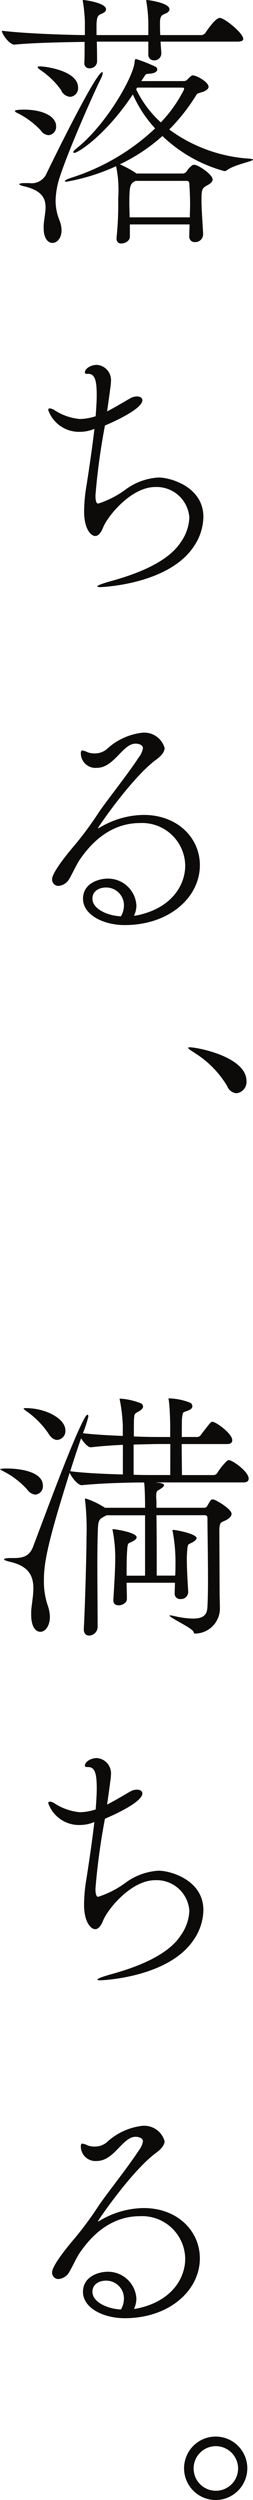 <svg xmlns="http://www.w3.org/2000/svg" xmlns:xlink="http://www.w3.org/1999/xlink" width="24" height="236.411" viewBox="0 0 24 236.411"><defs><clipPath id="a"><rect width="24" height="236.411" fill="#0d0a0a"/></clipPath></defs><g clip-path="url(#a)"><path d="M15.237,3.936l.077,1.08v.051a.663.663,0,0,1-.695.643.528.528,0,0,1-.54-.591V3.936H9.192c.026.823.026,1.646.026,1.929a.682.682,0,0,1-.72.592.452.452,0,0,1-.489-.462V5.942c.026-.412.026-1.209.026-1.98-1.826.026-4.785.077-6.637.256H1.371C.908,4.218.188,3.241.188,2.907c2.11.257,5.763.386,7.872.412V2.058A15.072,15.072,0,0,0,7.881.2,1.1,1.1,0,0,0,7.854.077.069.069,0,0,1,7.931,0c.077,0,2.136.257,2.136.875,0,.128-.078.282-.387.411-.385.154-.462.258-.514.926V3.318h4.913V2.16A13.55,13.55,0,0,0,13.9.2a1.172,1.172,0,0,0-.025-.128A.068.068,0,0,1,13.951,0c.077,0,2.135.257,2.135.875,0,.128-.077.282-.386.411-.386.154-.514.258-.514.926,0,.283,0,.669.025,1.106H19.1a.524.524,0,0,0,.412-.232c.129-.206.925-1.389,1.337-1.389A.336.336,0,0,1,21,1.723c.541.181,2.084,1.441,2.084,1.956,0,.129-.1.257-.54.257ZM3.867,12.321A7.8,7.8,0,0,0,1.68,10.7c-.18-.077-.257-.154-.257-.206,0-.129.8-.129.849-.129,1.8,0,3.061.642,3.061,1.57a.788.788,0,0,1-.72.849.975.975,0,0,1-.745-.464m.282,9.03c.026-.592.18-1.183.18-1.75,0-.849-.36-1.594-2.032-1.98-.334-.077-.463-.154-.463-.206s.206-.1.463-.1h.489a1.545,1.545,0,0,0,1.646-.926c.206-.437,4.656-9.569,5.274-9.569.026,0,.051.026.051.077a1.466,1.466,0,0,1-.179.539c-.72,1.441-3.061,6.74-3.884,9.261a7.7,7.7,0,0,0-.412,2.29,4.925,4.925,0,0,0,.36,1.827,2.755,2.755,0,0,1,.206.951c0,.72-.387,1.208-.875,1.208-.412,0-.823-.437-.823-1.388ZM5.8,8.514A7.611,7.611,0,0,0,3.79,6.585c-.129-.1-.206-.18-.206-.231s.051-.077.206-.077c.539,0,3.626.411,3.626,2.006a.813.813,0,0,1-.746.874A1.026,1.026,0,0,1,5.8,8.514M19.275,22.2a.74.74,0,0,1-.772.694.505.505,0,0,1-.539-.566c0-.385.025-.771.025-1.105H12.33V22.38c0,.385-.436.643-.8.643a.413.413,0,0,1-.464-.437v-.129a30.273,30.273,0,0,0,.154-3.705,10.881,10.881,0,0,0-.2-3.034,19.391,19.391,0,0,1-4.708,1.466c-.1,0-.154-.025-.154-.051,0-.077.231-.206.643-.334a20.739,20.739,0,0,0,7.922-4.656,11.665,11.665,0,0,1-2.11-3.215c-2.572,3.859-5.2,5.53-5.556,5.53-.051,0-.1-.026-.1-.078s.076-.153.256-.308c2.8-2.16,5.428-6.765,5.556-8.154.027-.258.052-.335.155-.335a14.455,14.455,0,0,1,1.877.746.356.356,0,0,1,.129.232c0,.206-.256.386-.772.412-.334.026-.309.026-.54.386l-.206.309h3.936c.232,0,.309-.026.413-.129.206-.206.411-.412.514-.412.412,0,1.518.643,1.518,1.081,0,.153-.154.36-.643.514-.515.154-.412.1-.643.463a18.145,18.145,0,0,1-2.443,3.061A14.364,14.364,0,0,0,23.623,15c.283.025.385.051.385.1,0,.154-1.749.464-2.443.979a.426.426,0,0,1-.283.1,13.69,13.69,0,0,1-5.865-3.317,16.726,16.726,0,0,1-4.039,2.674,11.549,11.549,0,0,1,1.441.772l.129.1H17.4a.5.5,0,0,0,.334-.232,1.922,1.922,0,0,1,.54-.566.383.383,0,0,1,.18-.026c.334,0,1.724.9,1.724,1.389,0,.309-.412.489-.618.618-.436.232-.436.515-.436,1.415,0,.771.077,1.569.154,3.138ZM12.87,17.106c-.515.257-.592.437-.592,2.11,0,.385.026.848.026,1.337h5.71c0-.412.027-.8.027-1.183,0-.643-.027-1.287-.077-2.058a.229.229,0,0,0-.258-.206Zm.154-8.823-.1.153a10.119,10.119,0,0,0,2.341,3.139A12.709,12.709,0,0,0,17.4,8.591a.5.5,0,0,0,.077-.206c0-.051-.052-.1-.181-.1Z" transform="translate(-0.009 0)" fill="#0d0a0a"/><path d="M8.458,37.055c-.13,0-.18-.052-.18-.13,0-.385.592-.72,1.131-.72a1.446,1.446,0,0,1,1.338,1.622c0,.2,0,.2-.36,2.778.9-.464,1.9-1.081,2.238-1.261a1.275,1.275,0,0,1,.592-.154c.283,0,.515.129.515.36,0,.695-1.98,1.724-3.55,2.392a62.385,62.385,0,0,0-.9,6.611c0,.31.027.772.257.772a9.011,9.011,0,0,0,2.573-1.312,5.837,5.837,0,0,1,3.163-1.157c1.106,0,4.245.874,4.245,3.729a5.1,5.1,0,0,1-.9,2.779c-2.393,3.627-8.772,3.859-8.874,3.859-.181,0-.283-.026-.283-.077,0-.077.385-.232,1.183-.463,2.083-.566,5.427-1.672,6.74-3.73a4.282,4.282,0,0,0,.8-2.315,3.109,3.109,0,0,0-3.241-2.881c-2.29,0-4.528,2.778-4.939,3.832-.206.515-.463.8-.746.8-.412,0-1.055-.668-1.055-2.315a14.994,14.994,0,0,1,.233-2.495c.179-1.158.515-3.345.745-5.325a3.5,3.5,0,0,1-1.363.283A3.093,3.093,0,0,1,4.8,40.476a.136.136,0,0,1,.153-.154.943.943,0,0,1,.386.129,5.266,5.266,0,0,0,2.47.874A5.183,5.183,0,0,0,9.2,41.093c.027,0,.051-.026.1-.026.051-.745.1-1.414.1-1.929,0-1.261-.1-2.083-.8-2.083Z" transform="translate(-0.226 -1.702)" fill="#0d0a0a"/><path d="M13.285,89.97c3.19-.668,4.528-2.8,4.528-4.708a4.088,4.088,0,0,0-4.3-4.013c-3.319,0-5.145,2.676-5.71,3.474-.283.411-.8,1.517-1,1.826a1.3,1.3,0,0,1-1,.643.6.6,0,0,1-.617-.643c0-.669,1.722-2.727,2.082-3.138a32.589,32.589,0,0,0,2.341-3.164c.823-1.209,2.675-3.5,3.807-5.222a1.932,1.932,0,0,0,.386-.849c0-.359-.489-.437-.695-.437-1.235,0-2.033,2.29-3.679,2.29a1.39,1.39,0,0,1-1.518-1.364c0-.206.052-.283.154-.283a2.073,2.073,0,0,1,.515.181,1.918,1.918,0,0,0,.669.1,1.756,1.756,0,0,0,1.105-.385A5.97,5.97,0,0,1,13.7,72.709a2.012,2.012,0,0,1,2.16,1.441c0,.386-.334.773-.874,1.158-2.29,1.724-5.454,6.354-5.454,6.431h.026c.026,0,.051,0,.129-.051a8.273,8.273,0,0,1,4.193-1.208c3.19,0,5.325,2.16,5.325,4.758,0,3.035-2.908,5.659-7.126,5.659-2.006,0-3.961-.951-3.961-2.495,0-1.466,1.517-1.9,2.341-1.9a2.7,2.7,0,0,1,2.726,2.546,2.355,2.355,0,0,1-.232.978ZM12,89.044a1.679,1.679,0,0,0-1.7-1.7c-.618,0-1.287.309-1.287,1.054,0,.926,1.312,1.6,2.7,1.672A2.009,2.009,0,0,0,12,89.044" transform="translate(-0.244 -3.418)" fill="#0d0a0a"/><path d="M22.436,107.6a9.376,9.376,0,0,0-3.163-3.191c-.258-.179-.541-.334-.541-.437,0-.025.051-.05.154-.05.72,0,5.377.9,5.377,3.189a1.077,1.077,0,0,1-.952,1.158,1.034,1.034,0,0,1-.875-.668" transform="translate(-0.881 -4.886)" fill="#0d0a0a"/><path d="M2.572,147.371a7.754,7.754,0,0,0-2.264-1.724c-.232-.129-.308-.179-.308-.206a2.874,2.874,0,0,1,.668-.05c1.261,0,3.4.308,3.4,1.62a.787.787,0,0,1-.72.849,1.062,1.062,0,0,1-.772-.489m15.279,9.723a.691.691,0,0,1-.745.643.507.507,0,0,1-.54-.566v-.026c0-.309.026-.643.026-.951H12.012c0,.462.026.977.026,1.543,0,.335-.412.592-.772.592-.283,0-.515-.129-.515-.463v-.051c.1-1.62.181-2.984.181-3.962a13.575,13.575,0,0,0-.233-2.546.344.344,0,0,1-.026-.129c0-.051.026-.051.077-.051.181,0,2.212.308,2.212.772,0,.129-.128.232-.334.36-.463.256-.515.051-.566.9-.051.643-.051,1.441-.051,2.366h1.749v-5.71H10.108c-.694.36-.771.387-.822,1.261-.026.669-.051,1.929-.051,3.4,0,1.956.026,4.245.026,5.942a.837.837,0,0,1-.823.772c-.257,0-.489-.18-.489-.592v-.077c.1-1.543.257-7,.257-8.617a24.436,24.436,0,0,0-.129-3.447,1.072,1.072,0,0,0-.026-.129c0-.052.026-.1.077-.1a7.652,7.652,0,0,1,1.826.875h3.807c0-.848-.025-1.8-.077-2.315l-.025-.077c-1.518,0-4.167.077-5.891.257H7.742c-.36,0-.978-.771-1.132-1.184-2.031,6.432-2.443,8.438-2.443,10.136a7.032,7.032,0,0,0,.36,2.418,3.468,3.468,0,0,1,.206,1.081c0,.848-.436,1.414-.9,1.414s-.875-.489-.875-1.62v-.335c.052-.694.206-1.439.206-2.159,0-1.106-.385-2.084-2.186-2.5-.437-.1-.592-.18-.592-.232,0-.1.309-.129.566-.129H1.26c.875,0,1.543-.129,1.9-1.132.926-2.418,3.551-9.595,4.733-11.858.206-.412.335-.566.412-.566.051,0,.077.077.077.179a11.273,11.273,0,0,1-.514,1.57c1.079.13,2.468.207,3.78.257v-.977a15.146,15.146,0,0,0-.283-2.419c0-.051-.026-.077-.026-.1s.026-.027.1-.027a6.3,6.3,0,0,1,1.98.464.4.4,0,0,1,.154.282c0,.129-.1.283-.412.463-.386.206-.412.232-.437.592-.026.179-.026.9-.026,1.774,1.183.051,2.186.051,2.7.051h.746v-1.08c0-.207-.026-1.621-.129-2.366a.581.581,0,0,1-.026-.181c0-.026,0-.026.051-.026a5.8,5.8,0,0,1,2.058.437.49.49,0,0,1,.153.309c0,.129-.1.309-.489.437-.437.154-.411.1-.489.643-.026.179-.026.926-.026,1.826h1.467a.437.437,0,0,0,.36-.231c.9-1.158.926-1.209,1.081-1.209.308,0,1.878,1.105,1.878,1.749,0,.181-.1.36-.49.36H17.235c0,1.054.025,2.212.025,2.932h3.01a.434.434,0,0,0,.36-.232,5.793,5.793,0,0,1,.875-1.081.268.268,0,0,1,.206-.1c.335,0,1.878,1.081,1.878,1.749,0,.18-.1.36-.489.36H14.74l.437.051c.282.051.385.129.385.206,0,.154-.309.334-.385.385-.258.181-.36.1-.36.7,0,.154.025.308.025.539v.515h4.5a.345.345,0,0,0,.335-.2,4.98,4.98,0,0,1,.334-.541.339.339,0,0,1,.206-.051c.2,0,1.75.9,1.75,1.364,0,.232-.206.412-.464.566-.515.283-.694.129-.694,1.054,0,.875.025,5.557.025,5.866,0,.284.026,1.132.026,1.57A2.379,2.379,0,0,1,18.495,161c-.129,0-.077-.1-.179-.232-.283-.386-2.239-1.286-2.239-1.467a.115.115,0,0,1,.077-.025c.051,0,.154.025.309.051a8.69,8.69,0,0,0,1.853.256c1.157,0,1.337-.514,1.363-1.157.026-.489.051-1.415.051-2.47,0-2.135-.051-4.861-.051-5.865,0-.206-.077-.283-.283-.283H14.842c.026,1.62.026,4.373.026,5.71h1.749c.027-.334.027-.669.027-1a15.584,15.584,0,0,0-.257-3.138.282.282,0,0,1-.026-.129c0-.051.026-.051.077-.051.334,0,2.212.386,2.212.772,0,.129-.154.256-.36.385-.463.258-.488.077-.539.926a6.507,6.507,0,0,0-.027.746c0,.72.051,1.673.129,3.036Zm-13.3-15.073a8.193,8.193,0,0,0-2.057-2.058c-.18-.129-.258-.206-.258-.232,0-.051.1-.051.31-.051,1.774.026,3.653.978,3.653,2.109a.842.842,0,0,1-.772.9c-.283,0-.592-.18-.875-.668m7.1,1.131c-1.08.051-2.16.129-3.01.232H8.617c-.283,0-.669-.437-.926-.848-.309.874-.669,1.98-1.029,3.111,1.364.181,3.318.258,4.991.309Zm4.5-.077H15.3c-.565,0-1.544.026-2.625.051v2.855c.773.026,1.389.026,1.776.026h1.7Z" transform="translate(0 -6.523)" fill="#0d0a0a"/><path d="M8.458,175.3c-.13,0-.18-.052-.18-.13,0-.385.592-.72,1.131-.72a1.446,1.446,0,0,1,1.338,1.622c0,.2,0,.2-.36,2.778.9-.464,1.9-1.081,2.238-1.261a1.275,1.275,0,0,1,.592-.154c.283,0,.515.129.515.36,0,.695-1.98,1.724-3.55,2.392a62.385,62.385,0,0,0-.9,6.611c0,.31.027.772.257.772a9.011,9.011,0,0,0,2.573-1.312,5.837,5.837,0,0,1,3.163-1.157c1.106,0,4.245.874,4.245,3.729a5.1,5.1,0,0,1-.9,2.779c-2.393,3.627-8.772,3.859-8.874,3.859-.181,0-.283-.026-.283-.077,0-.077.385-.232,1.183-.463,2.083-.566,5.427-1.672,6.74-3.73a4.282,4.282,0,0,0,.8-2.315A3.109,3.109,0,0,0,14.94,186c-2.29,0-4.528,2.778-4.939,3.832-.206.515-.463.8-.746.8-.412,0-1.055-.668-1.055-2.315a14.993,14.993,0,0,1,.233-2.495c.179-1.158.515-3.345.745-5.325a3.5,3.5,0,0,1-1.363.283,3.093,3.093,0,0,1-3.01-2.057.136.136,0,0,1,.153-.154.943.943,0,0,1,.386.129,5.266,5.266,0,0,0,2.47.874,5.182,5.182,0,0,0,1.389-.232c.027,0,.051-.026.1-.026.051-.745.1-1.414.1-1.929,0-1.261-.1-2.083-.8-2.083Z" transform="translate(-0.226 -8.201)" fill="#0d0a0a"/><path d="M13.285,228.211c3.19-.668,4.528-2.8,4.528-4.708a4.088,4.088,0,0,0-4.3-4.013c-3.319,0-5.145,2.676-5.71,3.474-.283.411-.8,1.517-1,1.826a1.3,1.3,0,0,1-1,.643.6.6,0,0,1-.617-.643c0-.669,1.722-2.727,2.082-3.138a32.589,32.589,0,0,0,2.341-3.164c.823-1.209,2.675-3.5,3.807-5.222a1.932,1.932,0,0,0,.386-.849c0-.359-.489-.437-.695-.437-1.235,0-2.033,2.29-3.679,2.29a1.39,1.39,0,0,1-1.518-1.364c0-.206.052-.283.154-.283a2.072,2.072,0,0,1,.515.181,1.918,1.918,0,0,0,.669.1,1.756,1.756,0,0,0,1.105-.385,5.97,5.97,0,0,1,3.345-1.57,2.012,2.012,0,0,1,2.16,1.441c0,.386-.334.773-.874,1.158-2.29,1.724-5.454,6.354-5.454,6.431h.026c.026,0,.051,0,.129-.051a8.273,8.273,0,0,1,4.193-1.208c3.19,0,5.325,2.16,5.325,4.758,0,3.035-2.908,5.659-7.126,5.659-2.006,0-3.961-.951-3.961-2.495,0-1.466,1.517-1.9,2.341-1.9a2.7,2.7,0,0,1,2.726,2.546,2.355,2.355,0,0,1-.232.978ZM12,227.285a1.679,1.679,0,0,0-1.7-1.7c-.618,0-1.287.309-1.287,1.054,0,.926,1.312,1.6,2.7,1.673A2.01,2.01,0,0,0,12,227.285" transform="translate(-0.244 -9.918)" fill="#0d0a0a"/><path d="M21.337,247.778a3,3,0,1,1,2.985-2.984,3.007,3.007,0,0,1-2.985,2.984m0-5.093a2.109,2.109,0,1,0,2.11,2.109,2.118,2.118,0,0,0-2.11-2.109" transform="translate(-0.862 -11.367)" fill="#0d0a0a"/></g></svg>